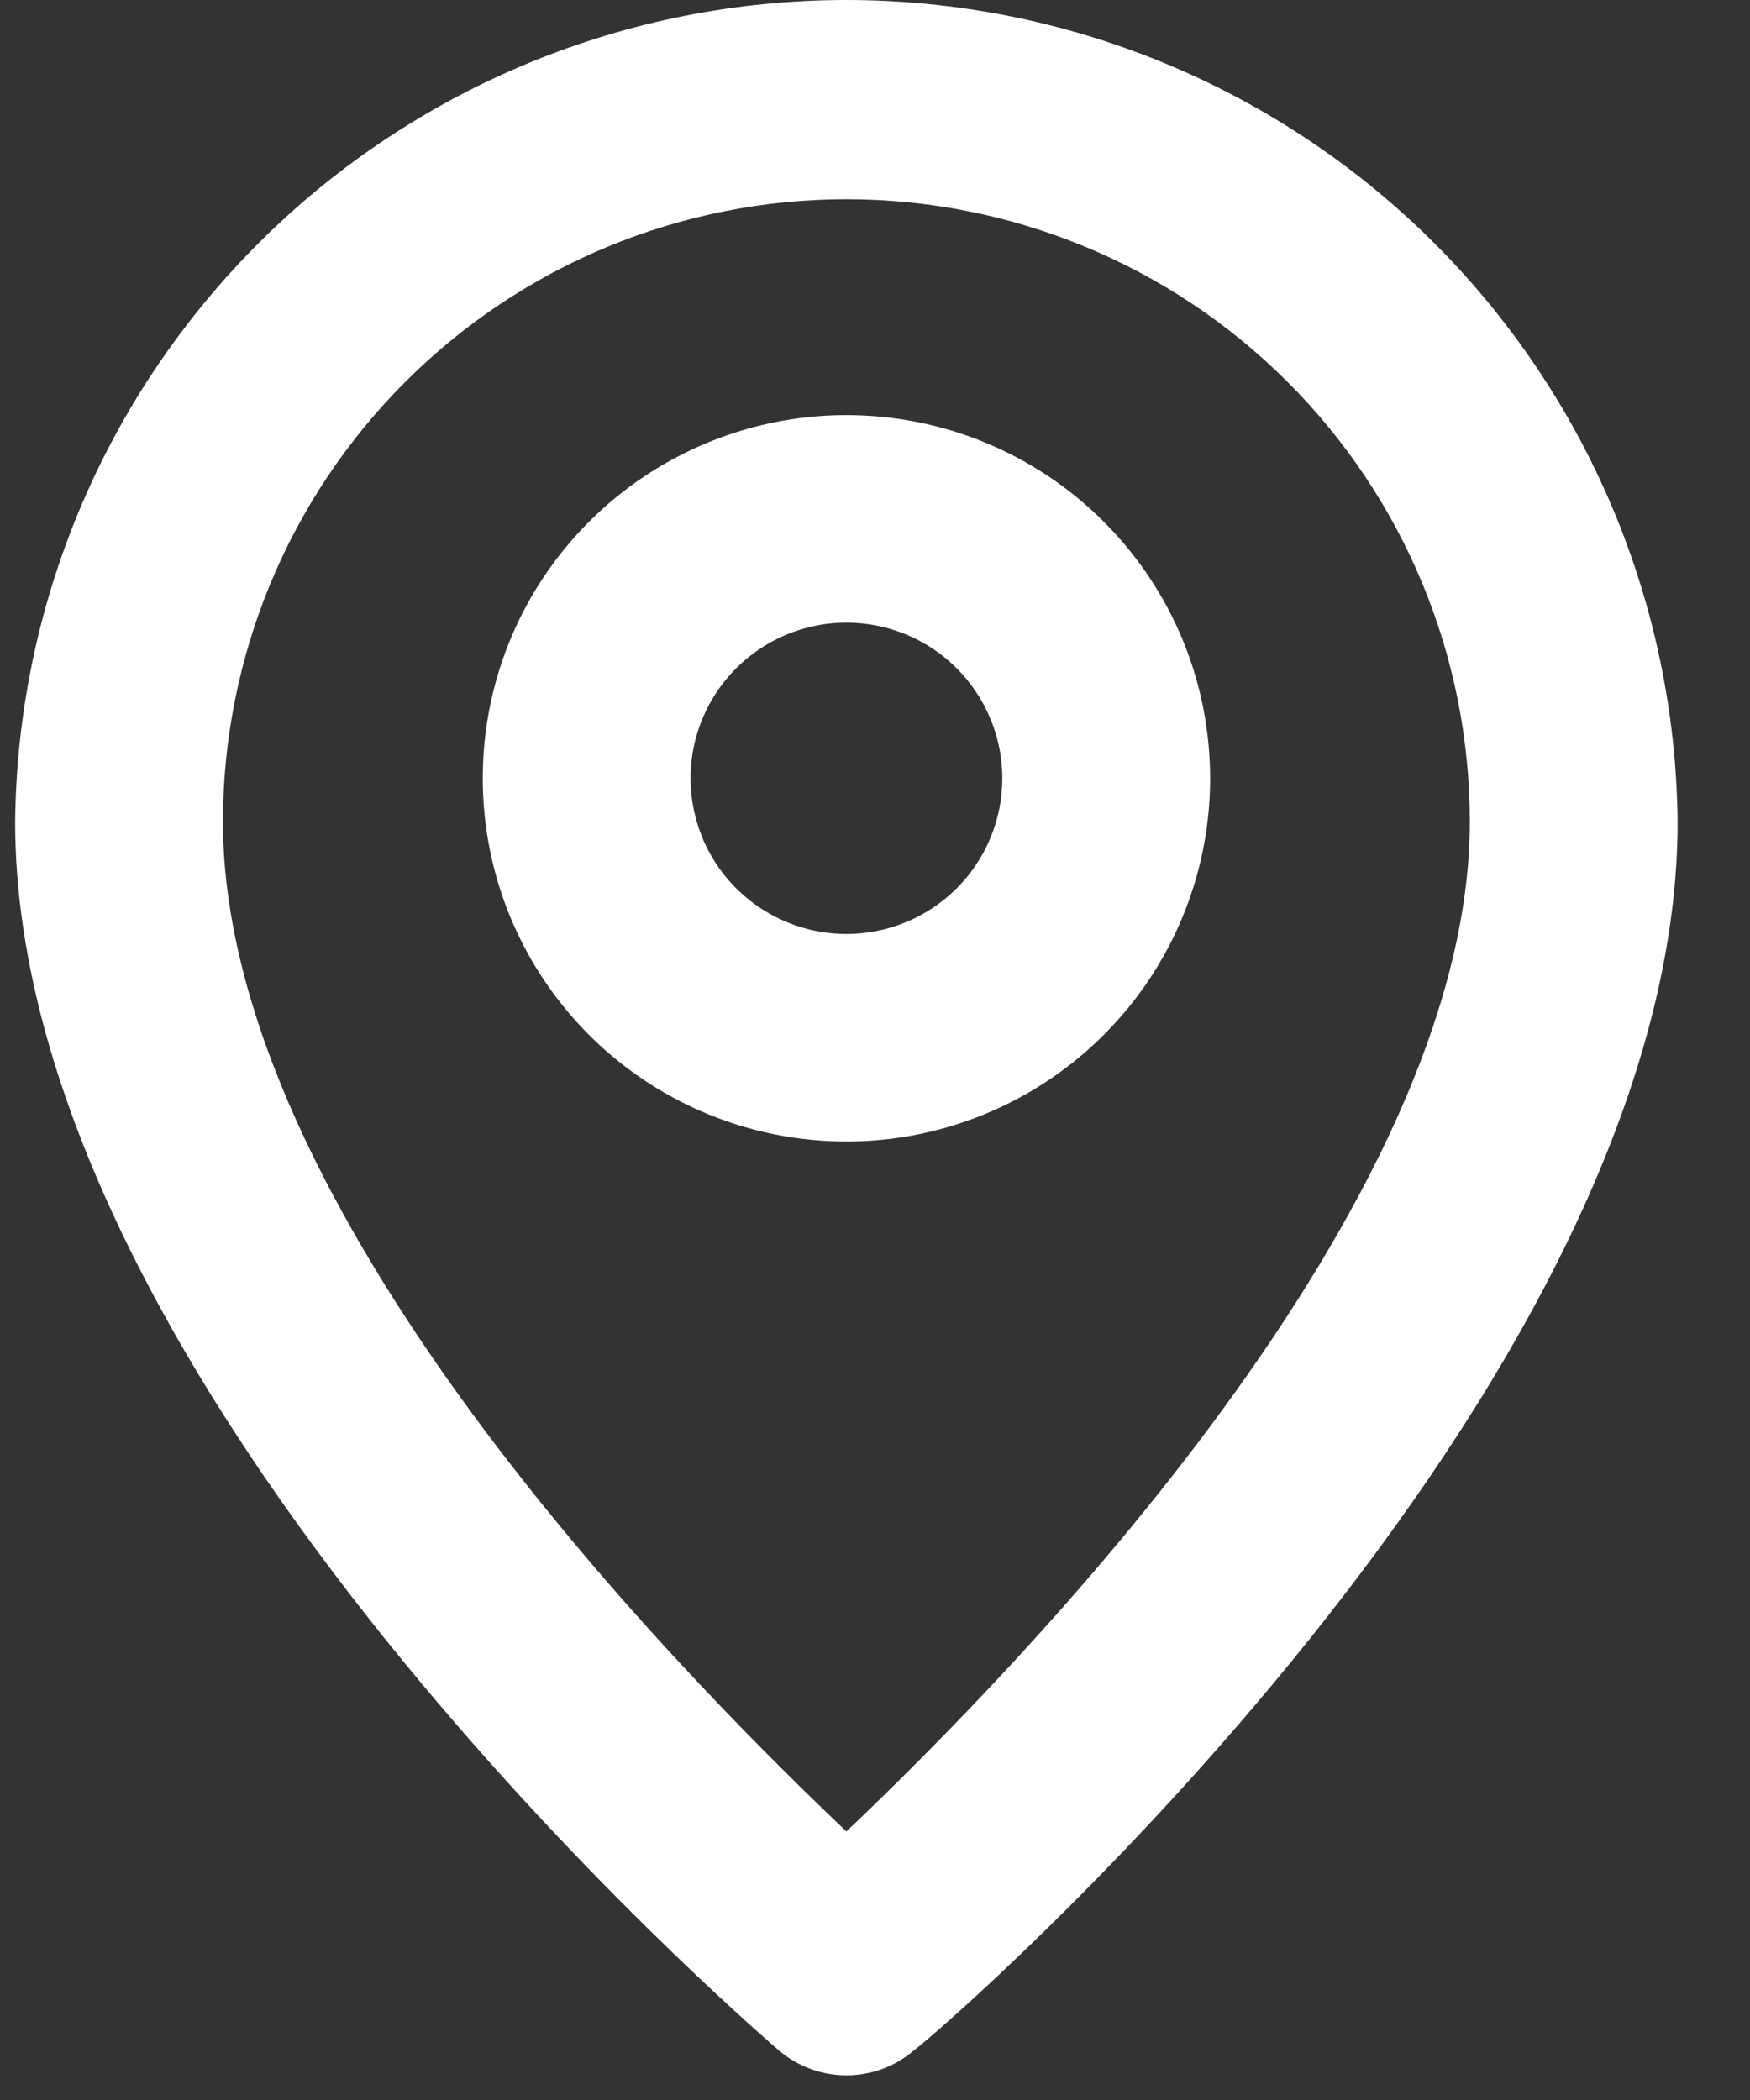 <svg width="20" height="24" viewBox="0 0 20 24" fill="none" xmlns="http://www.w3.org/2000/svg">
<rect x="0" y="0" width="20" height="24" fill="#333333" stroke="none"/>
<path d="M9.673 1.18764e-08C7.17 -0 4.768 0.986 2.989 2.745C1.21 4.504 0.198 6.893 0.173 9.392C0.173 15.891 8.545 23.125 8.901 23.433C9.117 23.617 9.39 23.718 9.673 23.718C9.956 23.718 10.23 23.617 10.445 23.433C10.861 23.125 19.173 15.891 19.173 9.392C19.148 6.893 18.136 4.504 16.358 2.745C14.579 0.986 12.177 -0 9.673 1.18764e-08ZM9.673 20.931C7.69 19.046 2.548 13.816 2.548 9.392C2.548 7.505 3.299 5.695 4.635 4.361C5.971 3.027 7.784 2.277 9.673 2.277C11.563 2.277 13.375 3.027 14.711 4.361C16.048 5.695 16.798 7.505 16.798 9.392C16.798 13.78 11.656 19.046 9.673 20.931Z" fill="white"/>
<path d="M9.673 4.744C8.851 4.744 8.048 4.988 7.364 5.444C6.681 5.9 6.148 6.548 5.833 7.306C5.519 8.065 5.437 8.899 5.597 9.705C5.757 10.51 6.153 11.249 6.734 11.83C7.316 12.41 8.056 12.806 8.863 12.966C9.669 13.126 10.504 13.044 11.264 12.729C12.023 12.415 12.672 11.883 13.129 11.201C13.586 10.518 13.83 9.716 13.83 8.895C13.83 7.794 13.392 6.738 12.612 5.96C11.833 5.181 10.776 4.744 9.673 4.744ZM9.673 10.674C9.321 10.674 8.977 10.569 8.684 10.374C8.391 10.178 8.162 9.901 8.028 9.576C7.893 9.25 7.858 8.893 7.926 8.548C7.995 8.203 8.165 7.886 8.414 7.637C8.663 7.388 8.98 7.219 9.326 7.15C9.671 7.081 10.03 7.117 10.355 7.251C10.681 7.386 10.959 7.614 11.154 7.907C11.35 8.199 11.455 8.543 11.455 8.895C11.455 9.367 11.267 9.819 10.933 10.153C10.599 10.486 10.146 10.674 9.673 10.674Z" fill="white"/>
</svg>
